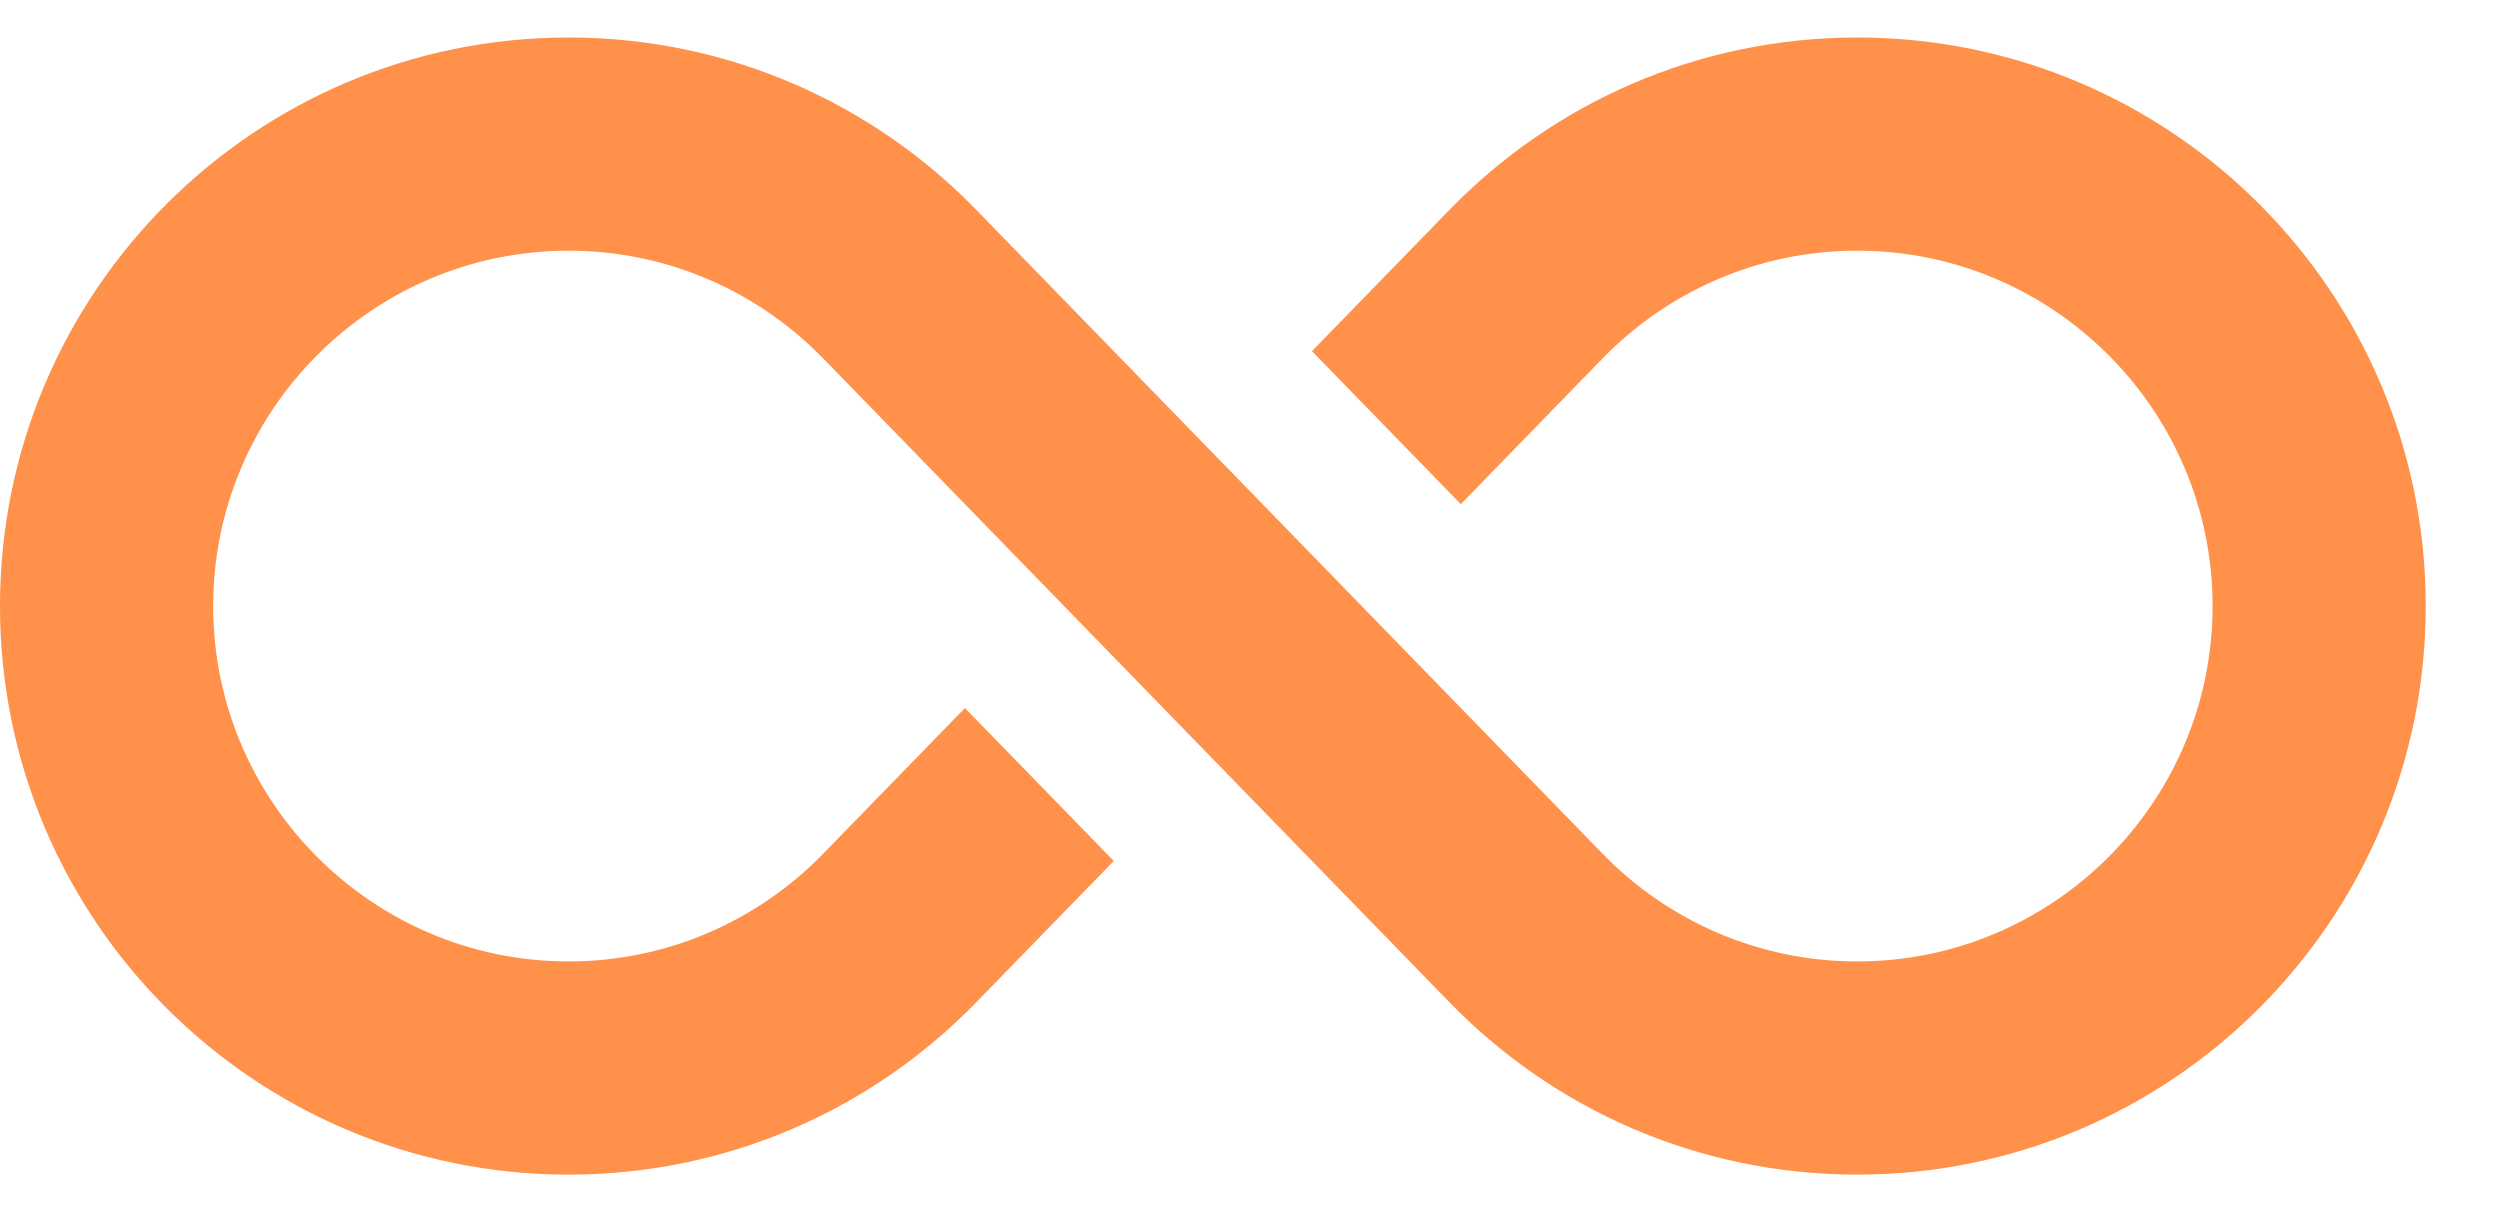 <svg width="33" height="16" viewBox="0 0 33 16" fill="none" xmlns="http://www.w3.org/2000/svg">
<path d="M24.515 0.495C22.405 0.495 20.499 1.366 19.136 2.767L17.318 4.635L19.283 6.655L21.154 4.731C22.007 3.855 23.199 3.309 24.515 3.309C27.101 3.309 29.206 5.414 29.206 8C29.206 10.586 27.101 12.691 24.515 12.691C23.199 12.691 22.007 12.146 21.154 11.269C13.804 3.712 12.895 2.778 12.884 2.767C11.521 1.366 9.615 0.495 7.505 0.495C3.36 0.495 0 3.855 0 8C0 12.145 3.36 15.505 7.505 15.505C9.615 15.505 11.521 14.635 12.884 13.233L14.702 11.365L12.737 9.346L10.866 11.269C10.013 12.146 8.821 12.691 7.505 12.691C4.919 12.691 2.814 10.586 2.814 8C2.814 5.414 4.919 3.309 7.505 3.309C8.821 3.309 10.013 3.855 10.866 4.731C11.188 5.062 19.058 13.154 19.136 13.233C20.499 14.635 22.405 15.505 24.515 15.505C28.66 15.505 32.02 12.145 32.02 8C32.02 3.855 28.66 0.495 24.515 0.495Z" fill="#FF914A"/>
</svg>
